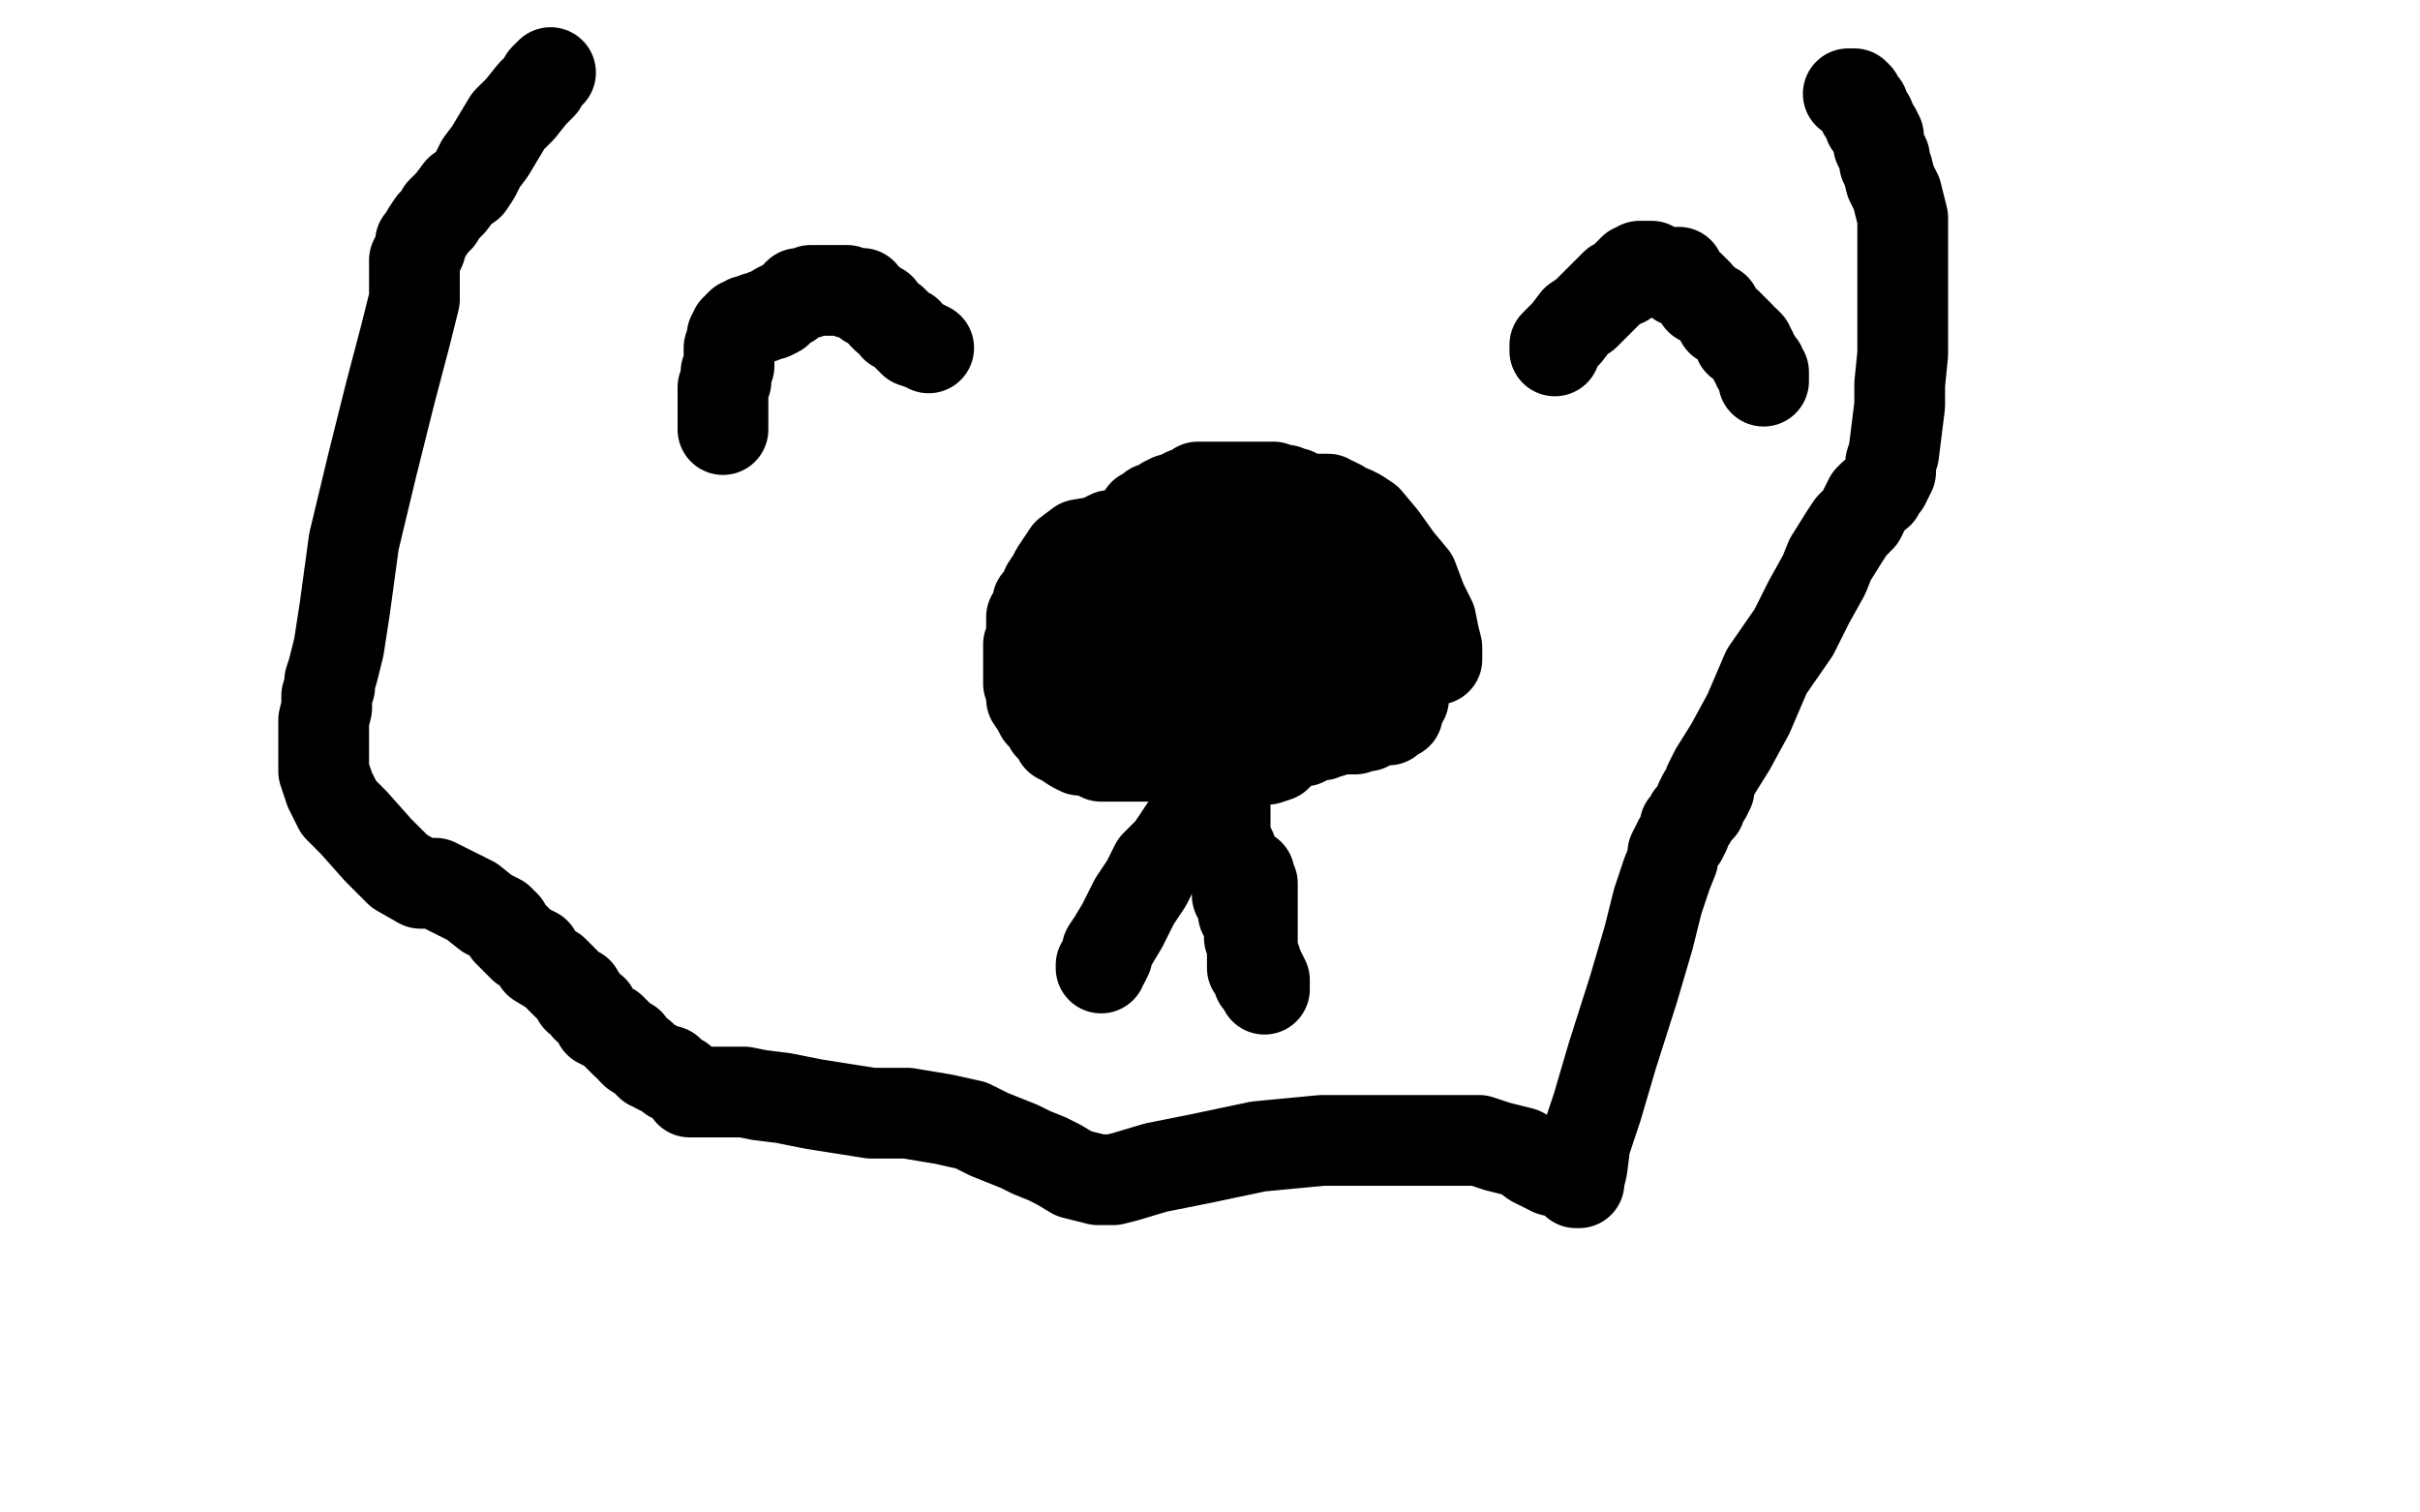 <?xml version="1.0" standalone="no"?>
<!DOCTYPE svg PUBLIC "-//W3C//DTD SVG 1.1//EN"
"http://www.w3.org/Graphics/SVG/1.1/DTD/svg11.dtd">

<svg width="800" height="500" version="1.1" xmlns="http://www.w3.org/2000/svg" xmlns:xlink="http://www.w3.org/1999/xlink" style="stroke-antialiasing: false"><desc>This SVG has been created on https://colorillo.com/</desc><rect x='0' y='0' width='800' height='500' style='fill: rgb(255,255,255); stroke-width:0' /><polyline points="307,115 307,115 307,115 305,114 305,114 302,113 302,113 300,111 300,111 300,110 300,110 298,109 298,109 296,108 296,108 296,107 296,107 295,106 295,106 293,105 292,104 291,102 290,102 289,101 288,100 287,100 285,98 285,97 283,97 282,97 281,97 280,96 277,96 276,96 275,96 274,96 273,96 271,96 270,96 268,96 267,97 265,97 264,97 262,99 261,100 259,101 257,102 257,103 255,104 254,104 253,104 252,105 250,105 249,106 248,106 247,106 246,107 245,107 244,108 244,109 243,109 243,110 243,111 242,111 242,113 241,115 241,117 241,118 241,119 241,120 241,121 240,123 240,124 240,125 240,126 239,128 239,130 239,131 239,132 239,134 239,135 239,136 239,137 239,138 239,139 239,140 239,141 239,142" style="fill: none; stroke: #000000; stroke-width: 30; stroke-linejoin: round; stroke-linecap: round; stroke-antialiasing: false; stroke-antialias: 0; opacity: 1.0"/>
<polyline points="514,116 514,115 514,115 514,114 514,114 515,113 515,113 516,112 516,112 518,110 518,110 521,106 521,106 524,104 528,100 530,98 532,96 534,94 537,93 538,91 539,90 540,89 541,89 542,89 542,88 543,88 544,88 545,88 546,88" style="fill: none; stroke: #000000; stroke-width: 30; stroke-linejoin: round; stroke-linecap: round; stroke-antialiasing: false; stroke-antialias: 0; opacity: 1.0"/>
<polyline points="555,90 555,91 555,91 555,92 555,92 555,93 555,93 556,93 556,93 557,93 557,93 557,94 557,94 559,95 559,95 560,96 560,96 561,97 561,97 562,99 564,100 565,101 567,102 568,104 569,106 571,107 573,109 574,110 575,111 575,112 575,113 576,113 577,113 578,114 578,115 579,116 579,117 580,118 580,119 581,120 581,121 582,121 582,122 583,123 583,124 583,125 583,126" style="fill: none; stroke: #000000; stroke-width: 30; stroke-linejoin: round; stroke-linecap: round; stroke-antialiasing: false; stroke-antialias: 0; opacity: 1.0"/>
<polyline points="475,218 475,217 475,217 475,214 475,214 474,210 474,210 473,205 473,205 470,199 470,199 467,191 467,191 462,185 462,185 457,178 457,178 452,172 452,172 449,170 449,170 447,169 444,168 443,167 441,166 440,166 439,165 438,165 437,165 436,165 434,165 433,165 432,165 431,165 430,164 428,163 426,163 425,162 423,162 421,161 418,161 416,161 414,161 410,161 407,161 403,161 399,161 396,161 394,163 392,163 390,164 388,165 387,165 385,166 384,167 383,168 382,168 381,168 380,169 380,170 378,170 378,172 376,174 375,175 374,177 373,177 371,177 367,177 363,179 357,180 353,183 351,186 349,189 348,191 346,194 346,195 345,197 344,199 343,199 343,201 343,202 343,203 342,204 341,204 341,205 341,206 341,208 341,209 341,211 340,213 340,214 340,215 340,216 340,218 340,220 340,221 340,222 340,223 340,224 340,226 341,228 341,231 343,234 344,236 346,237 346,238 347,240 348,241 350,243 350,244 352,245 355,247 357,248 359,248 362,249 364,250 367,250 371,250 375,250 381,250 385,250 390,250 392,250 395,250 398,250 401,250 404,250 407,250 409,250 412,250 414,250 417,251 418,251 419,251 422,250 425,247 429,245 431,245 433,244 434,243 436,243 437,243 437,242 438,242 439,242 440,242 440,241 441,241 442,241 443,241 444,241 445,241 446,241 448,241 449,240 450,240 451,240 452,240 453,239 454,239 455,238 456,238 457,238 458,238 459,238 460,237 460,236 461,236 462,236 462,235 462,234 462,233 463,233 463,231 464,231 464,230 464,229 464,228 464,227 464,226 464,225 464,223 464,222 464,221 464,220 464,219 464,218 464,216 464,215 464,214 464,213 464,212 464,211 463,210 462,209 461,206 460,205 459,204 459,203 457,202 457,200 456,199 455,197 454,196 453,195 453,194 452,193 452,192 451,192 451,191 450,190 450,189 449,189 448,188 447,188 446,187 446,186 445,186 443,186 443,185 442,184 441,184 441,183 439,183 439,182 438,182 437,181 435,181 434,181 432,181 430,181 429,181 428,181 427,181 426,181 425,181 424,179 422,179 418,176 413,173 407,172 404,170 401,170 398,170 397,170 396,170 394,170 393,170 393,171 392,172 391,174 390,176 390,177 389,177 389,179 388,179 387,180 387,181 387,183 386,184 385,186 384,186 384,188 383,190 382,191 381,193 381,194 380,196 379,197 378,198 377,198 375,199 374,199 373,199 371,199 370,199 368,199 367,199 366,199 365,199 364,199 363,199 362,199 362,198 362,199 362,201 362,204 362,209 362,213 362,215 362,217 362,219 362,220 362,221 362,222 362,224 362,225 362,226 362,227 361,227 362,227 364,227 368,227 375,227 382,227 391,227 398,227 403,226 405,225 407,225 408,225 409,225 410,225 412,225 415,225 418,225 423,227 427,228 430,229 431,229 433,229 435,229 436,229 438,229 439,229 440,229 441,229 443,229 444,229 446,229 448,228 449,227 450,225 451,225 451,224 452,224 452,223 452,222 452,221 452,220 452,219 452,217 452,214 451,212 449,209 446,206 443,203 440,201 437,199 435,198 433,197 432,196 431,195 430,195 429,195 428,195 427,195 426,195 425,195 424,195 423,196 422,197 421,198 419,199 417,200 416,201 415,202 413,202 412,203 410,203 409,203 407,203 406,203 405,203 403,203 402,203 401,203 400,202 398,202 397,202 396,202 394,202 393,202 391,202 391,201 390,201 389,200 389,199 388,198 387,198 387,197 387,196 389,197 391,198 393,199 396,201 398,202 398,203 400,204 401,204 403,204 405,204 408,205 412,205 414,205 418,206 420,206 422,206 423,206 424,206 425,206 426,206 427,206 428,206 430,206 432,206 433,206 435,206 437,207 437,208 437,207 434,205 430,203 425,200 422,198 419,197 417,195 415,194 414,193 413,193 412,193 410,192 409,191 407,191 406,191 405,191 405,190 403,190 402,189 401,189 400,188 400,190 400,195 400,202 400,211 401,219 401,225 401,230 402,233 402,236 402,237 403,239 403,241 403,243 404,245 405,247 405,249 406,250 406,251 406,252 406,255 406,258 405,261 405,263 405,265 405,267 405,268 405,269 405,270 405,271 405,272 405,273 405,274 405,275 405,276 405,277 405,279 406,279 407,281 407,282 407,284 407,286 408,288 409,290 409,292 409,293 409,294 409,295 409,296 410,296 410,297 410,298 411,298 411,299 411,300 411,301 411,302 412,302 412,303 412,304 413,305 413,306 413,307 413,308 413,309 413,310 414,311 414,312 414,313 414,314 414,315 414,317 414,318 414,319 414,320 415,320 415,321 416,322 416,323 416,324 417,325 418,325 418,326 418,327 418,326 418,324 417,322 416,320 415,317 414,315 414,313 414,311 414,309 414,307 414,306 414,304 414,300 414,296 414,295 414,292 413,290 413,289" style="fill: none; stroke: #000000; stroke-width: 30; stroke-linejoin: round; stroke-linecap: round; stroke-antialiasing: false; stroke-antialias: 0; opacity: 1.0"/>
<polyline points="401,265 400,265 400,265 399,265 399,265 398,265 398,265 397,267 397,267 396,269 396,269 393,272 391,275 389,278 387,281 382,286 379,292 375,298 371,306 368,311 366,314 366,316 365,318 364,319 364,320" style="fill: none; stroke: #000000; stroke-width: 30; stroke-linejoin: round; stroke-linecap: round; stroke-antialiasing: false; stroke-antialias: 0; opacity: 1.0"/>
<polyline points="182,24 182,24 182,24 180,26 180,26 179,28 179,28 176,31 176,31 172,36 172,36 168,40 168,40 165,45 165,45 162,50 162,50 159,54 159,54 157,58 157,58 155,61 152,63 149,67 146,70 145,72 143,74 141,77 140,79 139,80 139,82 138,84 137,86 137,87 137,90 137,99 134,111 129,130 123,154 117,179 114,201 112,214 110,222 109,225 109,227 108,230 108,234 107,238 107,240 107,243 107,244 107,245 107,247 107,248 107,250 107,252 107,255 109,261 112,267 117,272 125,281 132,288 139,292 141,292 144,292 148,294 156,298 161,302 165,304 167,306 168,308 169,309 171,311 173,313 177,315 178,318 183,321 187,325 189,327 191,328 191,330 193,331 194,333 196,334 196,335 197,336 198,338 200,339 202,340 204,342 205,343 206,344 207,345 208,345 209,347 210,348 212,349 213,350 215,352 216,352 217,353 219,354 221,354 222,356 223,356 224,357 225,357 227,359 228,360 228,361 230,361 231,361 233,361 236,361 239,361 242,361 246,361 251,362 259,363 269,365 288,368 300,368 312,370 321,372 327,375 332,377 337,379 341,381 346,383 350,385 355,388 359,389 363,390 365,390 366,390 368,390 372,389 382,386 397,383 416,379 437,377 450,377 460,377 468,377 478,377 484,377 489,377 495,379 503,381 507,384 513,387 517,388 520,390 521,391 522,391 522,390 523,386 524,378 528,366 533,349 540,327 545,310 548,298 551,289 553,284 553,282 554,280 555,278 556,277 557,275 557,273 558,272 559,271 559,270 560,269 561,268 562,267 562,265 563,263 564,263 564,262 565,261 565,259 567,255 572,247 578,236 584,222 593,209 598,199 603,190 605,185 610,177 612,174 615,171 616,169 617,167 618,165 619,164 621,163 622,161 623,160 624,158 625,156 625,155 625,153 626,150 627,142 628,134 628,127 629,117 629,110 629,104 629,100 629,95 629,92 629,87 629,83 629,79 629,76 629,72 628,68 627,64 625,60 624,56 623,54 623,52 622,50 621,48 621,46 621,45 620,43 618,41 618,39 617,38 616,37 616,36 616,35 615,34 614,33 614,32 613,31 612,31 611,31" style="fill: none; stroke: #000000; stroke-width: 30; stroke-linejoin: round; stroke-linecap: round; stroke-antialiasing: false; stroke-antialias: 0; opacity: 1.0"/>
</svg>
